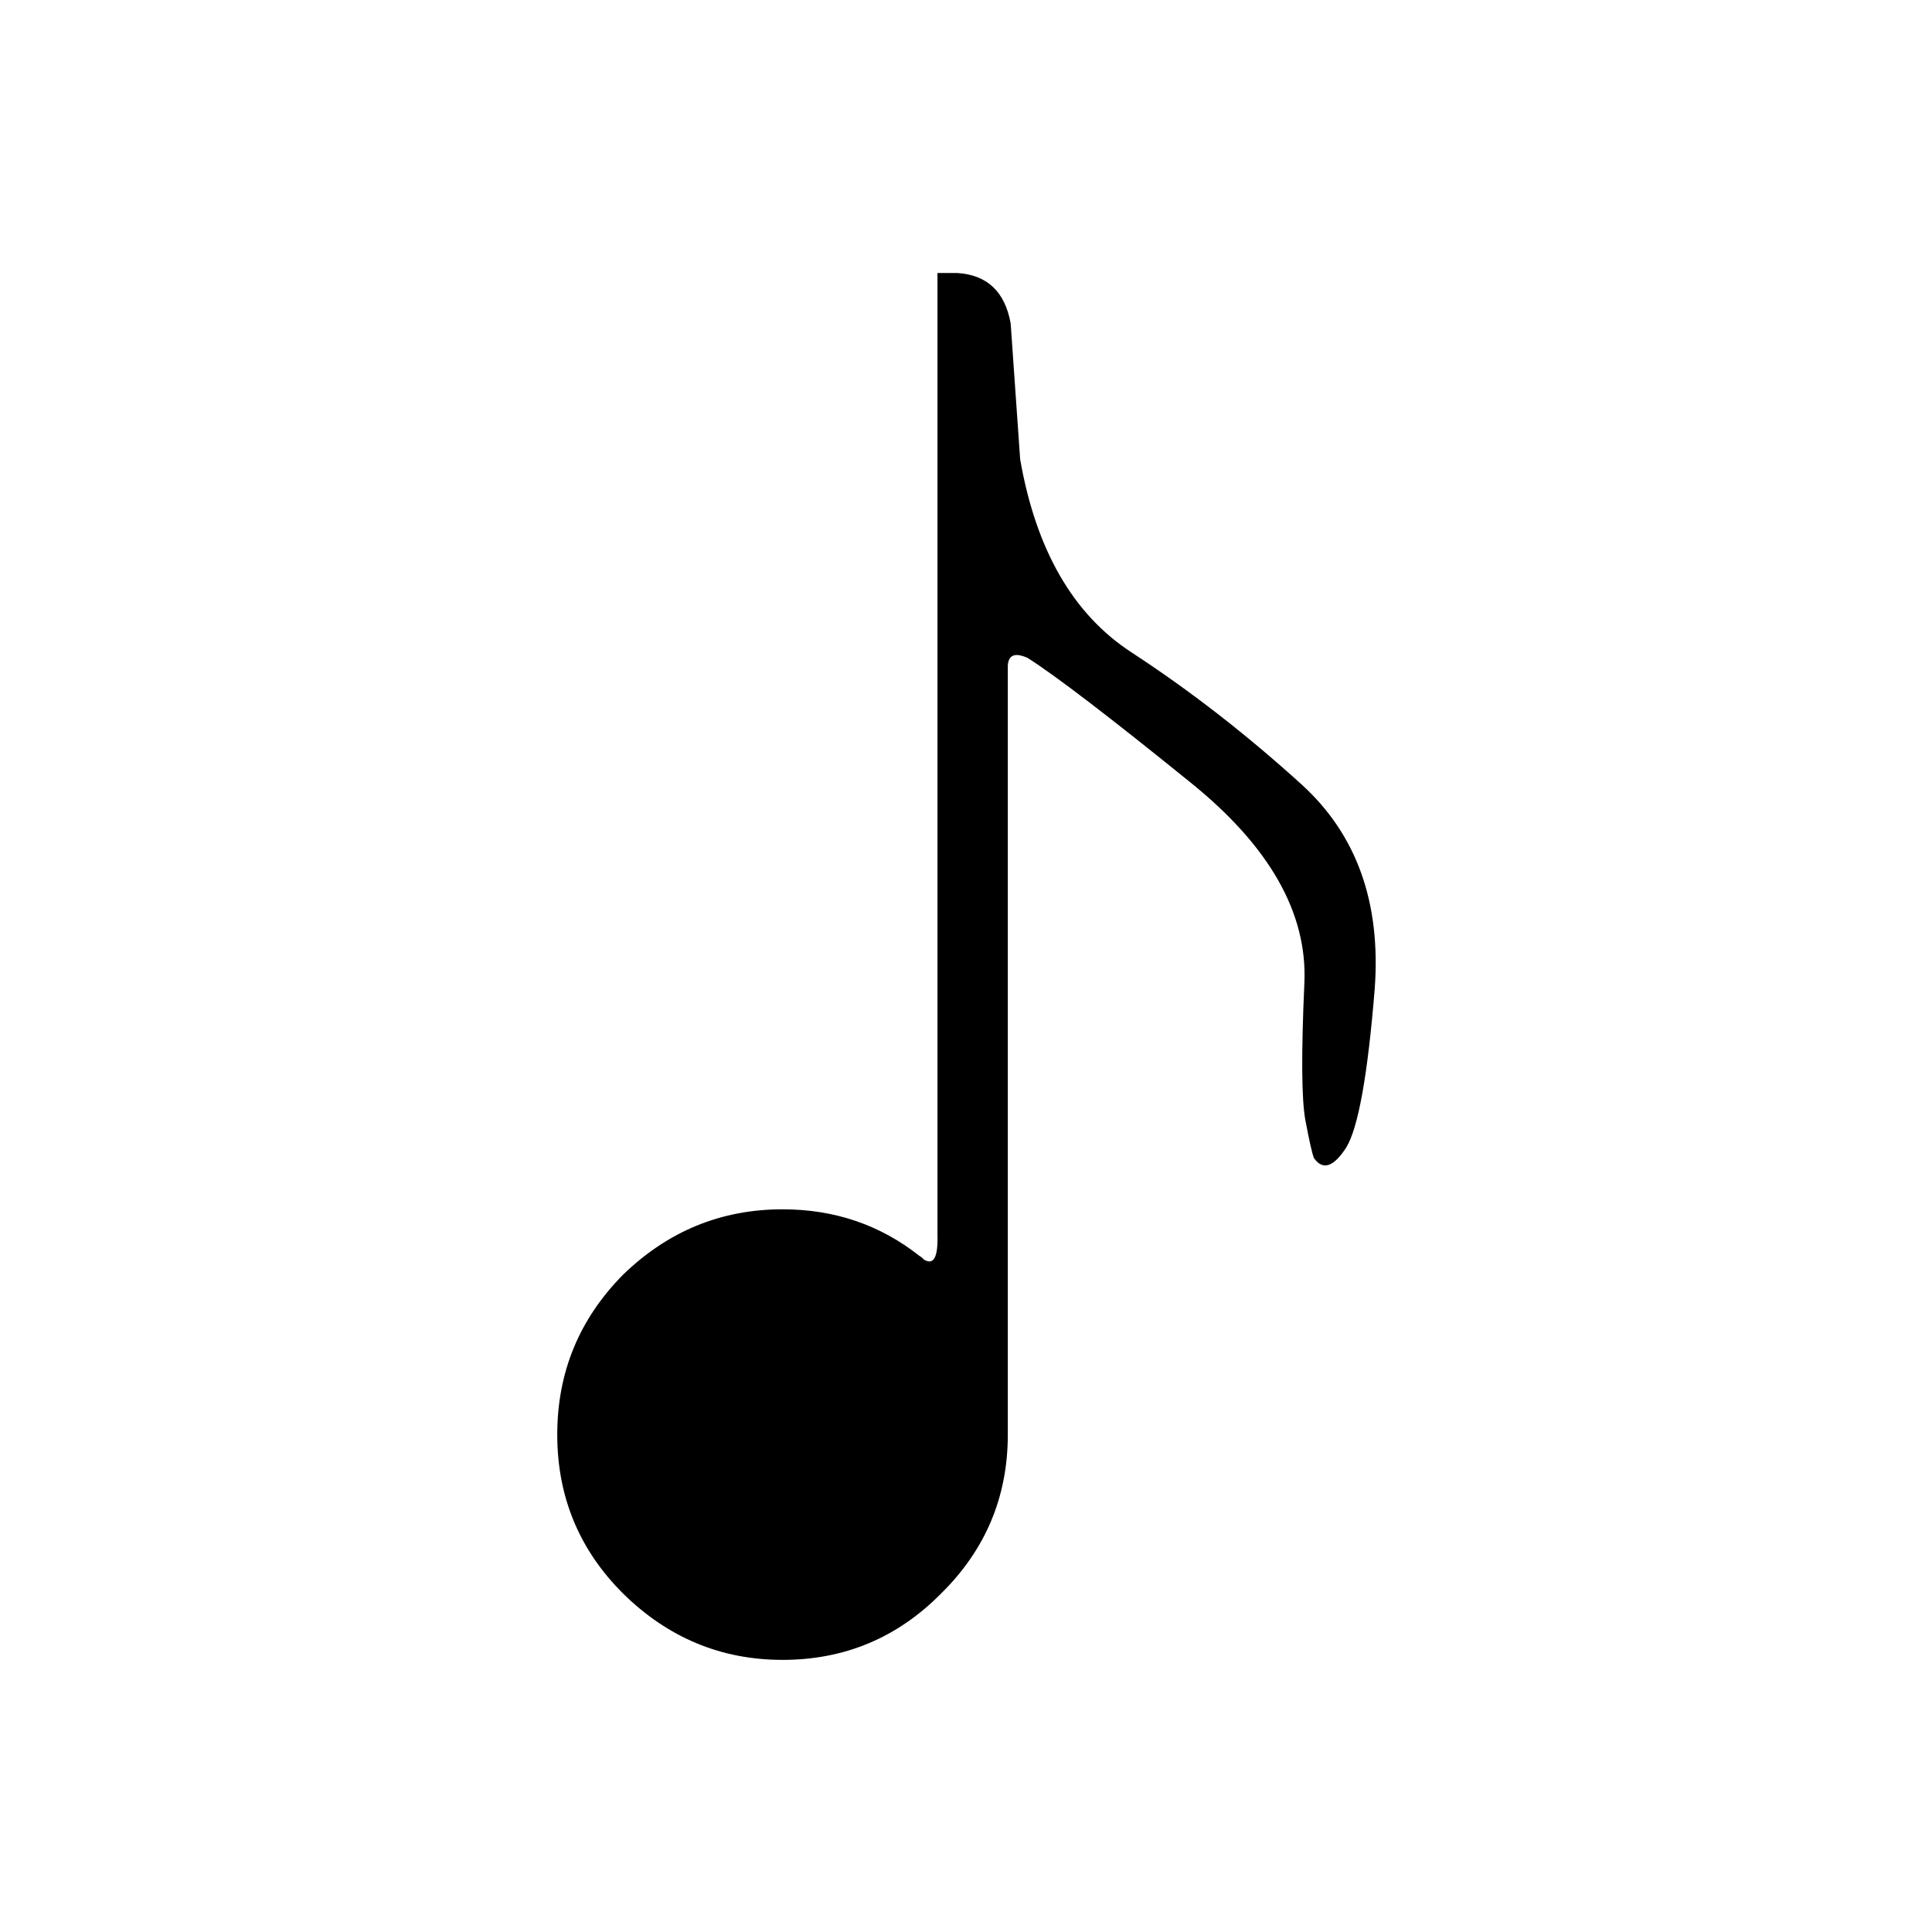 <?xml version="1.0" encoding="UTF-8"?>
<!-- Uploaded to: ICON Repo, www.svgrepo.com, Generator: ICON Repo Mixer Tools -->
<svg fill="#000000" width="800px" height="800px" version="1.1" viewBox="144 144 512 512" xmlns="http://www.w3.org/2000/svg">
 <path d="m416.37 318.38c7.391 4.699 21.664 15.617 42.824 32.746 21.16 16.961 31.32 34.762 30.48 53.402-0.84 18.641-0.754 30.734 0.254 36.277 1.008 5.371 1.762 8.73 2.266 10.074 2.352 3.359 5.207 2.434 8.566-2.769 3.191-5.207 5.707-19.23 7.555-42.07 1.68-22.84-4.785-40.891-19.395-54.16-14.613-13.266-29.641-24.938-45.094-35.012-15.449-10.078-25.273-27.121-29.473-51.137l-2.516-36.023c-1.512-8.398-6.215-12.848-14.109-13.352h-5.289v254.93c0.168 5.875-1.008 8.059-3.527 6.547-0.504-0.504-0.922-0.84-1.258-1.008-10.414-8.227-22.504-12.344-36.273-12.344-16.293 0-30.398 5.797-42.32 17.383-11.59 11.758-17.383 25.863-17.383 42.32s5.793 30.48 17.383 42.066c11.922 11.758 26.027 17.637 42.32 17.637 16.457 0 30.48-5.879 42.066-17.637 11.754-11.586 17.633-25.609 17.633-42.066v-1.512-202.28c0.168-2.856 1.93-3.527 5.289-2.016z"/>
</svg>